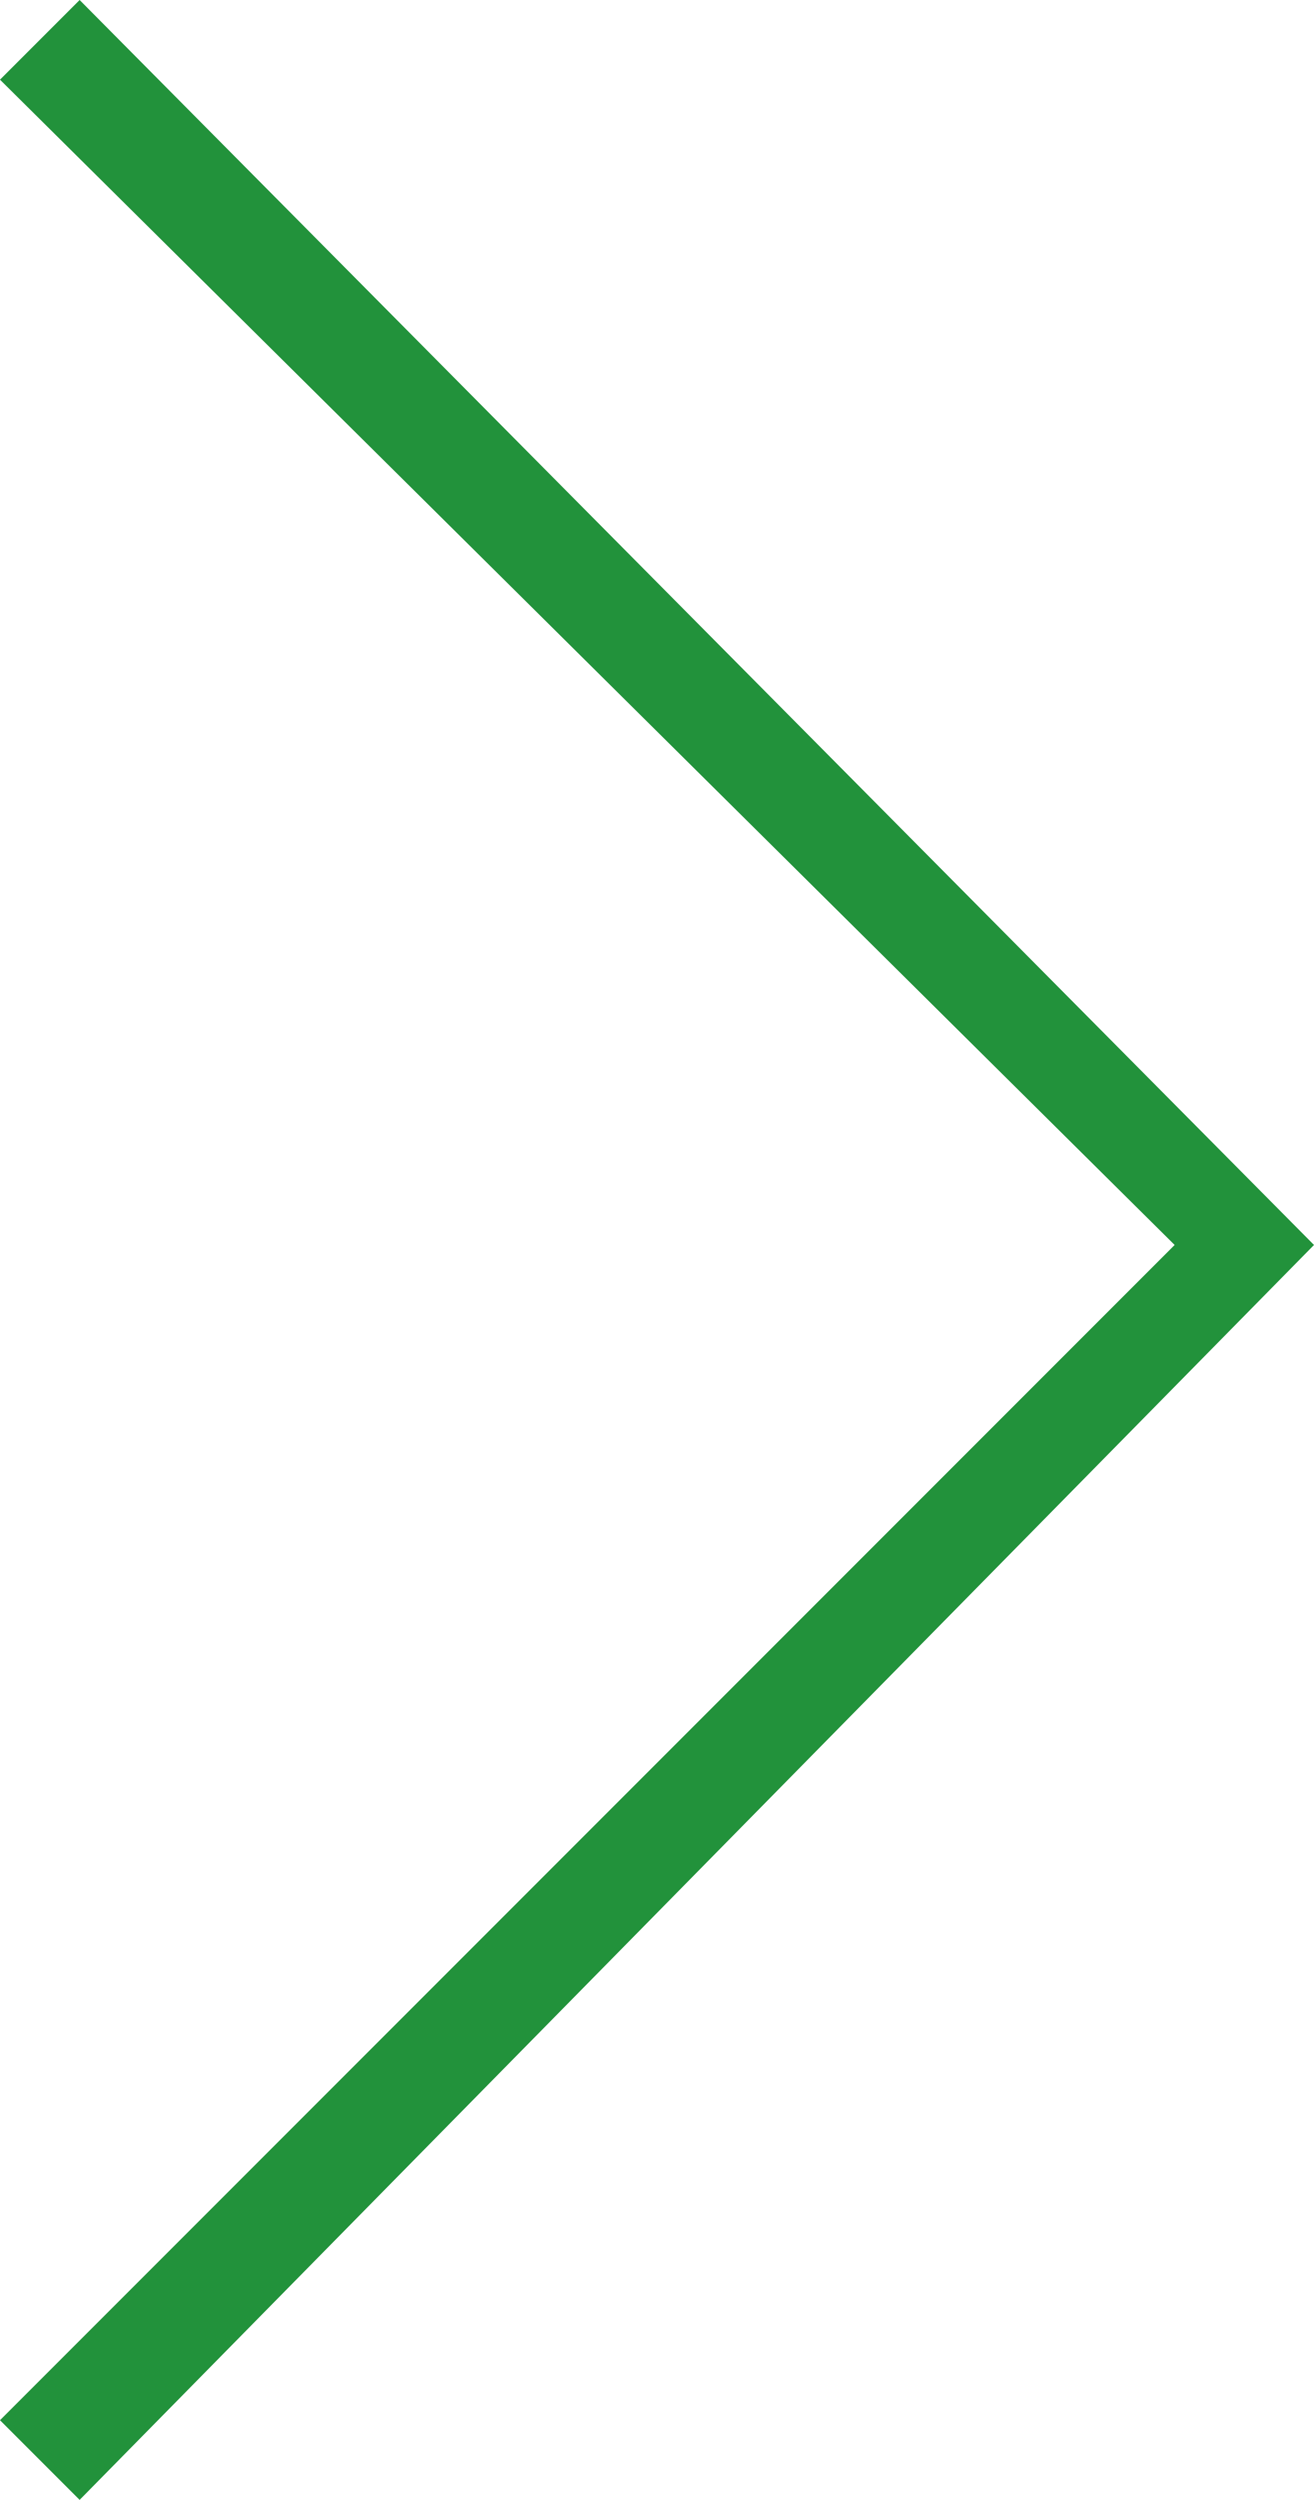 <?xml version="1.0" encoding="utf-8"?>
<!-- Generator: Adobe Illustrator 27.0.0, SVG Export Plug-In . SVG Version: 6.00 Build 0)  -->
<svg version="1.1" id="レイヤー_1" xmlns="http://www.w3.org/2000/svg" xmlns:xlink="http://www.w3.org/1999/xlink" x="0px"
	 y="0px" viewBox="0 0 13.2 25.1" style="enable-background:new 0 0 13.2 25.1;" xml:space="preserve">
<style type="text/css">
	.st0{fill:#22923B;}
</style>
<g>
	<polygon class="st0" points="0.8,25.1 0,24.3 11.8,12.5 0,0.8 0.8,0 13.2,12.5 	"/>
</g>
</svg>
